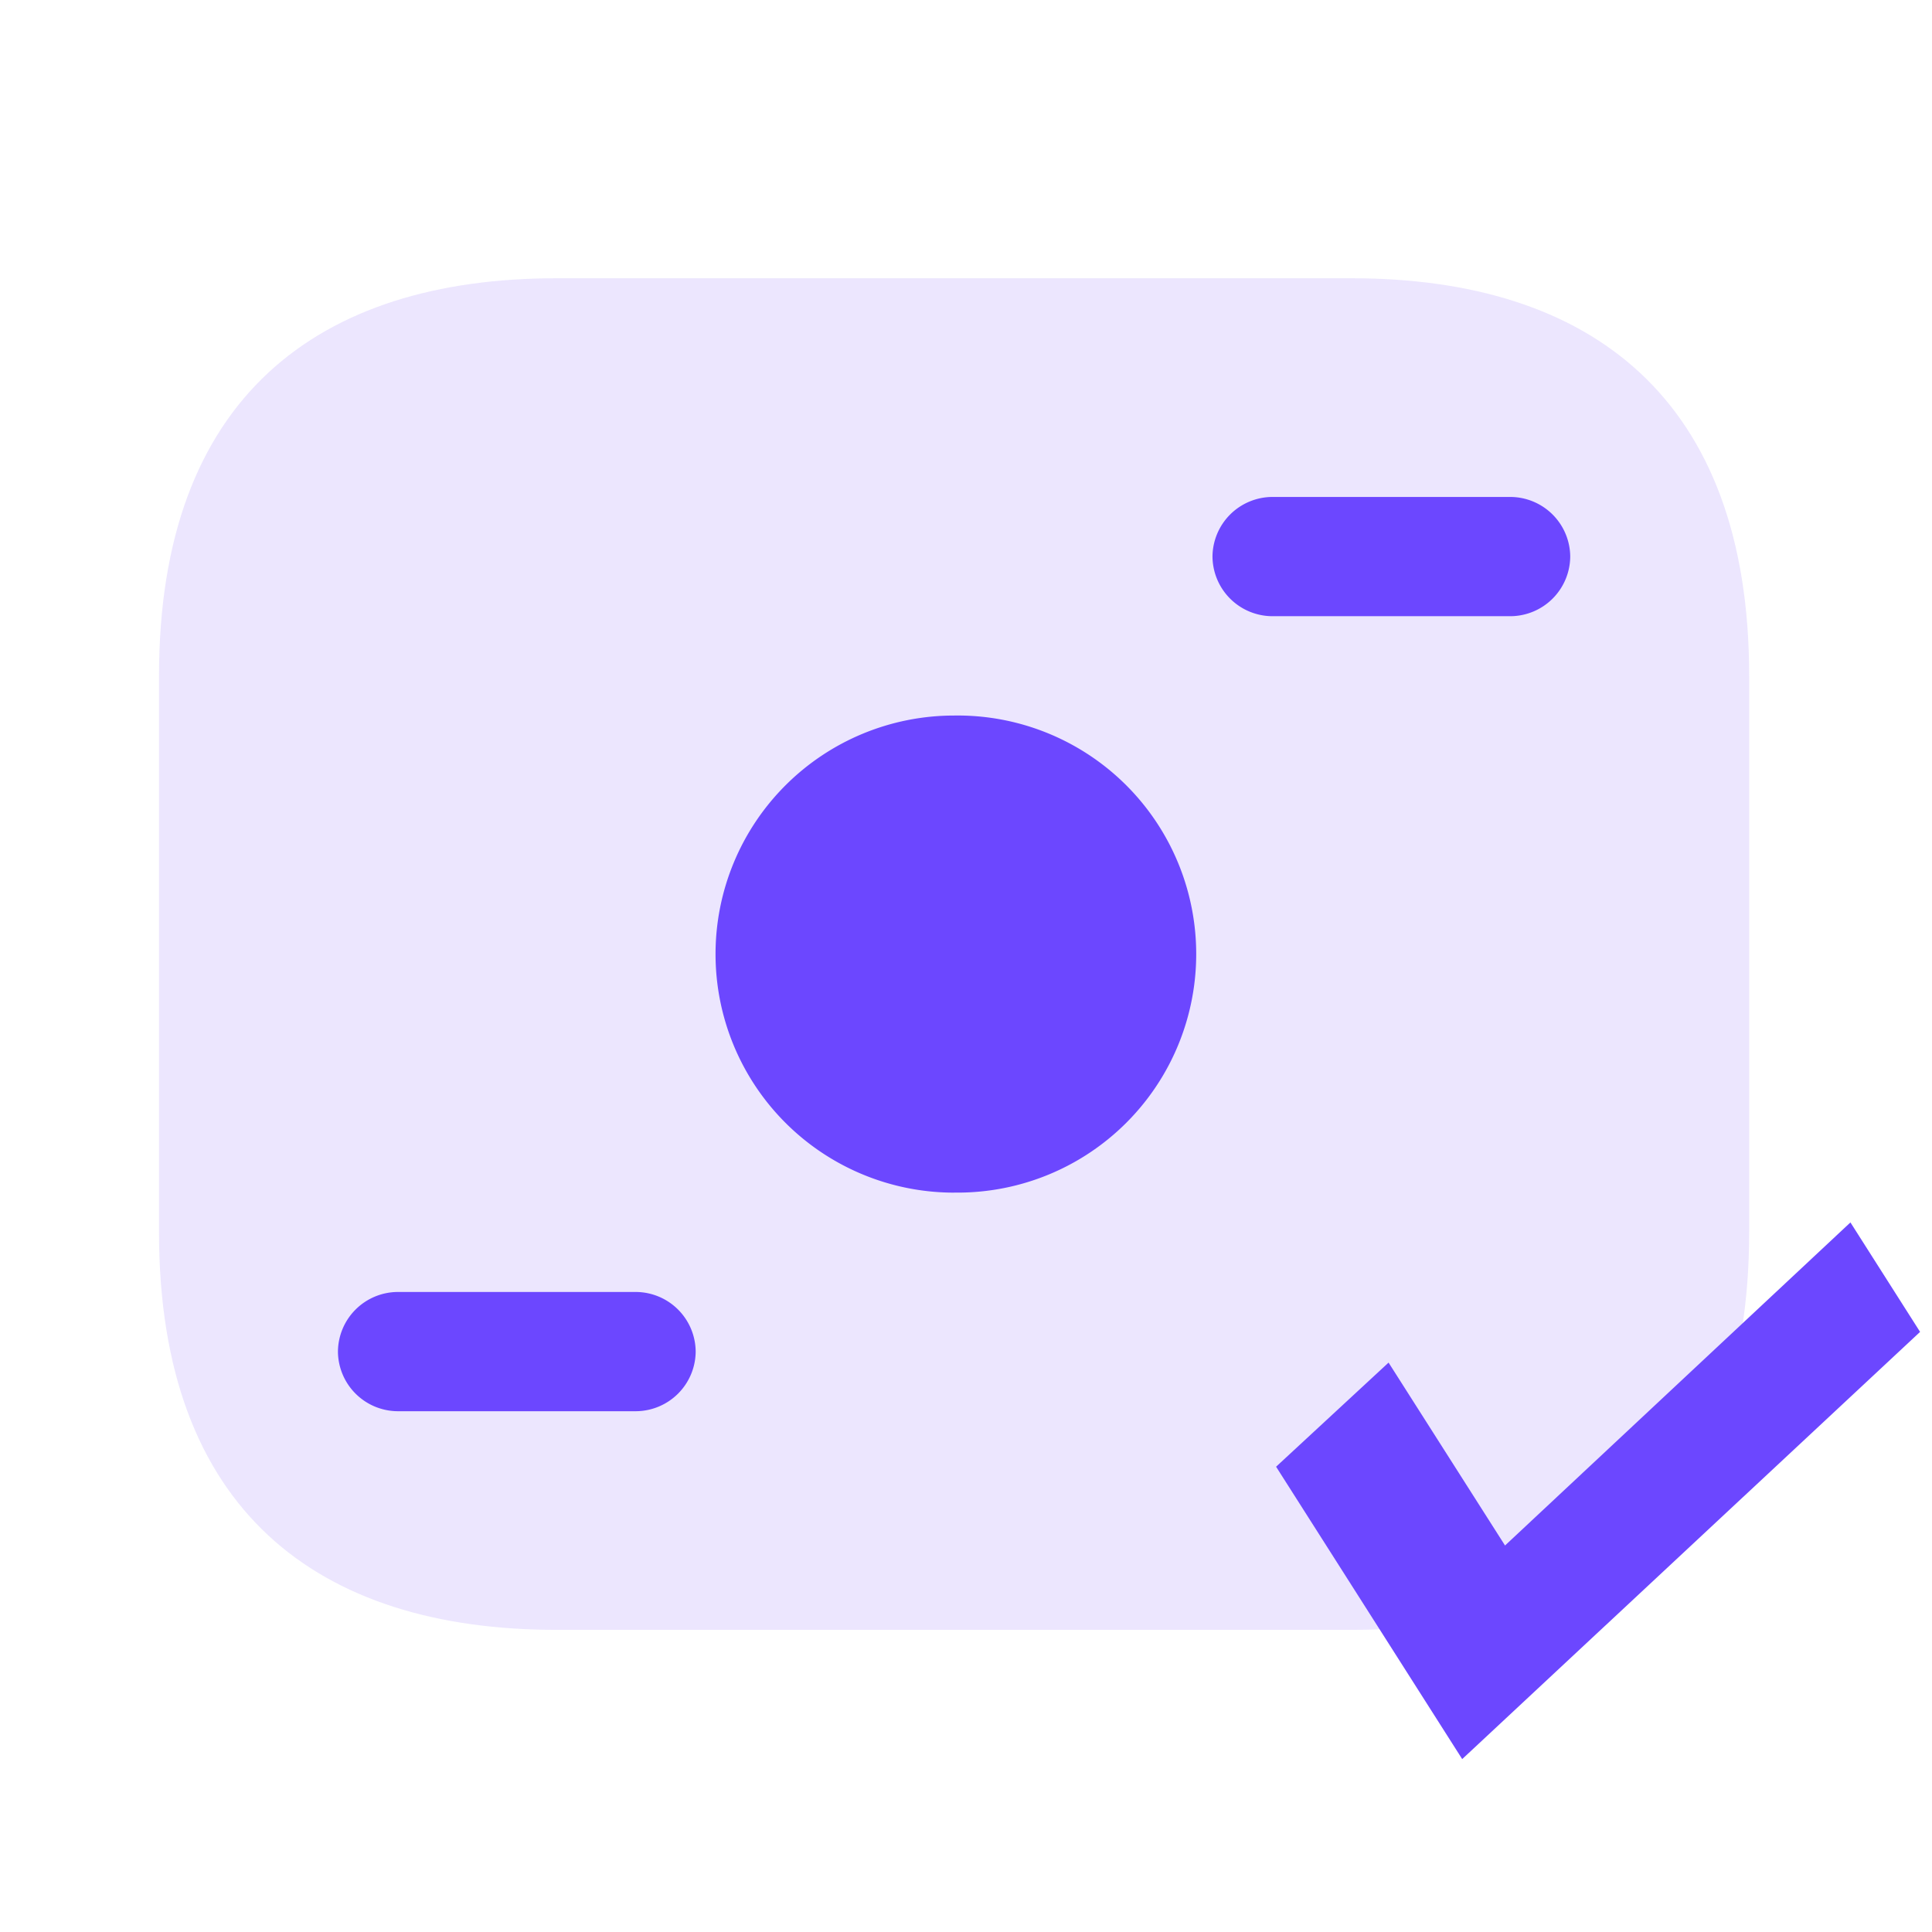 <svg xmlns="http://www.w3.org/2000/svg" width="36" height="36" fill="none"><path fill="#D1C1FD" d="M25.185 30.37H10.37c-4.444 0-7.407-2.222-7.407-7.407v-10.37c0-5.186 2.963-7.408 7.407-7.408h14.815c4.445 0 7.408 2.222 7.408 7.407v10.37c0 5.186-2.963 7.408-7.408 7.408z" opacity=".4"/><path fill="#6C47FF" d="M17.778 22.222a4.445 4.445 0 1 0 0-8.889 4.445 4.445 0 0 0 0 8.89zm10.37-10.74h-4.444a1.12 1.12 0 0 1-1.111-1.112 1.12 1.12 0 0 1 1.11-1.11h4.445a1.12 1.12 0 0 1 1.111 1.11 1.12 1.12 0 0 1-1.11 1.112zM11.852 26.296H7.407a1.12 1.12 0 0 1-1.11-1.11 1.12 1.12 0 0 1 1.11-1.112h4.445a1.12 1.12 0 0 1 1.111 1.111 1.12 1.12 0 0 1-1.111 1.111zm22.628-3.518 1.298 2.04-8.532 7.96-3.468-5.448 2.096-1.94 2.17 3.408 6.436-6.02z"/></svg>